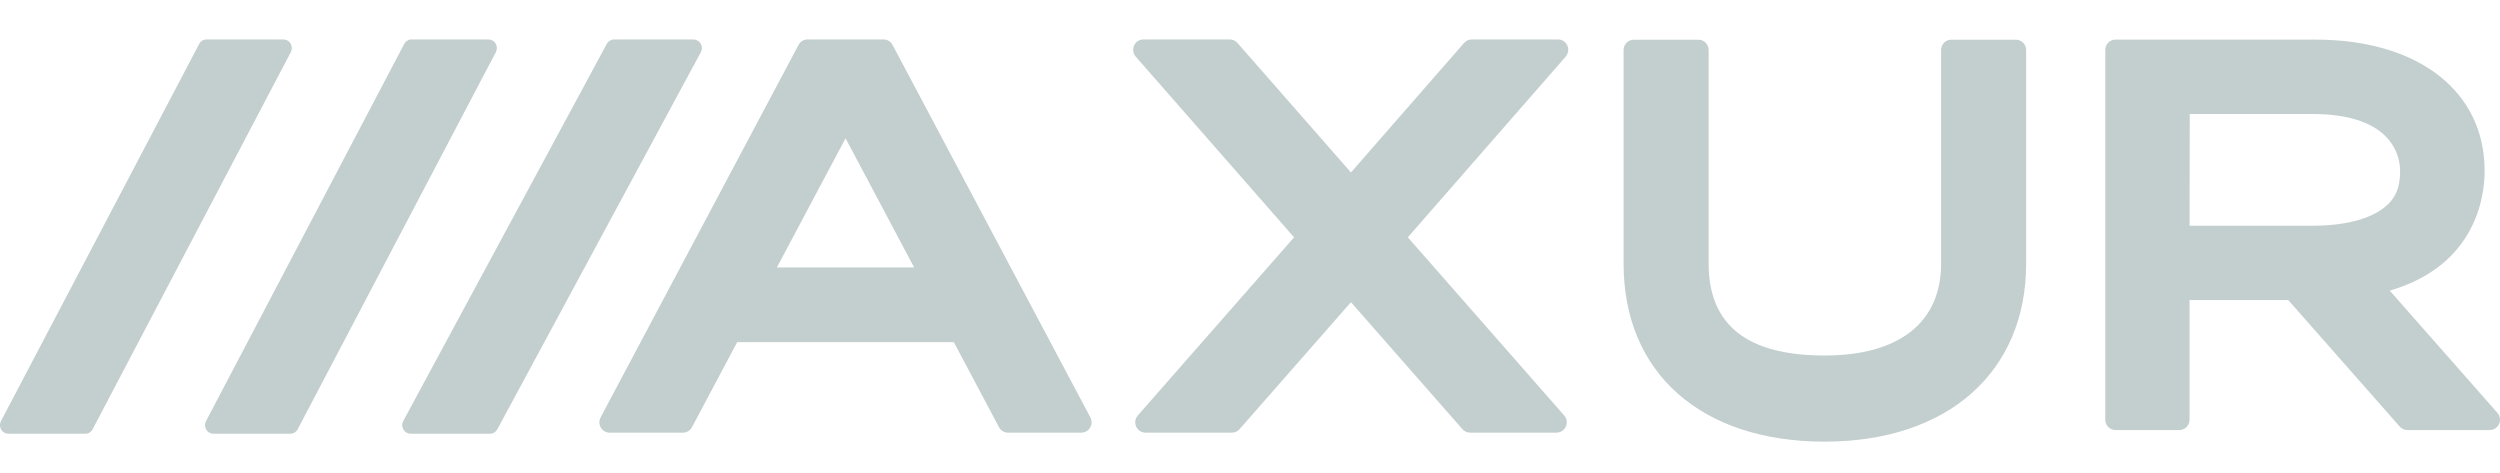 <svg width="317" height="60" viewBox="0 0 317 60" fill="none" xmlns="http://www.w3.org/2000/svg">
<path fill-rule="evenodd" clip-rule="evenodd" d="M185.649 5.442C185.894 5.161 186.247 5 186.618 5H197.56C197.876 5 198.181 5.117 198.417 5.329C198.953 5.809 199.003 6.637 198.529 7.179L178.513 30.092L198.338 52.678C198.548 52.917 198.664 53.227 198.664 53.548C198.664 54.272 198.085 54.859 197.37 54.859H186.404C186.034 54.859 185.682 54.699 185.437 54.419L171.301 38.315L157.175 54.419C156.93 54.699 156.577 54.859 156.208 54.859H145.244C144.927 54.859 144.621 54.741 144.385 54.528C143.85 54.047 143.802 53.219 144.277 52.678L164.09 30.093L144.01 7.18C143.8 6.941 143.684 6.631 143.684 6.311C143.684 5.587 144.264 5 144.978 5H155.937C156.307 5 156.659 5.16 156.905 5.441L171.301 21.869L185.649 5.442ZM317 53.221C317 52.899 316.883 52.589 316.671 52.348L303.021 36.853C314.034 33.627 315.053 24.79 315.053 21.673C315.053 11.558 306.63 5.022 293.596 5.022L268.244 5.022C267.53 5.022 266.95 5.609 266.95 6.332V53.221C266.95 53.944 267.53 54.531 268.244 54.531H276.338C277.052 54.531 277.634 53.944 277.634 53.221V38.051H290.155L304.29 54.093C304.535 54.372 304.887 54.531 305.255 54.531H315.706C316.421 54.531 317 53.944 317 53.221ZM246.131 6.345V33.429C246.131 40.833 240.881 45.079 231.362 45.079C221.607 45.079 216.654 41.269 216.654 33.429V6.345C216.654 5.621 216.075 5.035 215.36 5.035H207.164C206.449 5.035 205.87 5.621 205.87 6.345V33.429C205.87 47.351 215.768 56 231.362 56C247.013 56 256.915 47.141 256.915 33.429V6.345C256.915 5.621 256.336 5.035 255.621 5.035H247.425C246.71 5.035 246.131 5.621 246.131 6.345ZM102.397 5C101.921 5 101.483 5.265 101.258 5.69L76.155 52.928C75.816 53.565 76.052 54.36 76.681 54.703C76.87 54.805 77.08 54.859 77.294 54.859H86.602C87.079 54.859 87.516 54.594 87.742 54.17L93.477 43.38L120.944 43.38L126.673 54.169C126.899 54.594 127.337 54.859 127.813 54.859H137.119C137.834 54.859 138.414 54.272 138.414 53.549C138.414 53.332 138.36 53.119 138.259 52.928L113.172 5.69C112.947 5.265 112.509 5 112.033 5H102.397ZM98.507 33.914L115.916 33.915L107.216 17.532L98.507 33.914ZM277.634 28.622L277.662 14.454H293.193C303.532 14.454 304.336 19.992 304.336 21.689C304.336 23.878 303.698 25.291 302.202 26.411C300.854 27.42 298.198 28.622 293.193 28.622H277.634Z" fill="#C3CECE"/>
<path d="M76.935 5.576L51.132 53.385C50.844 53.918 51.044 54.582 51.577 54.869C51.737 54.955 51.915 55 52.097 55H62.099C62.502 55 62.873 54.779 63.064 54.424L88.868 6.615C89.156 6.082 88.957 5.418 88.423 5.131C88.263 5.045 88.085 5 87.903 5H77.901C77.497 5 77.127 5.221 76.935 5.576Z" fill="#C3CECE"/>
<path d="M51.253 5.576L26.128 53.385C25.848 53.918 26.042 54.582 26.561 54.869C26.717 54.955 26.891 55 27.068 55H36.806C37.199 55 37.56 54.779 37.747 54.424L62.872 6.615C63.152 6.082 62.958 5.418 62.438 5.131C62.283 5.045 62.109 5 61.932 5H52.193C51.8 5 51.439 5.221 51.253 5.576Z" fill="#C3CECE"/>
<path d="M25.253 5.576L0.128 53.385C-0.152 53.918 0.042 54.582 0.561 54.869C0.717 54.955 0.891 55 1.068 55H10.806C11.199 55 11.56 54.779 11.747 54.424L36.872 6.615C37.152 6.082 36.958 5.418 36.439 5.131C36.283 5.045 36.109 5 35.932 5H26.193C25.8 5 25.439 5.221 25.253 5.576Z" fill="#C3CECE"/>
</svg>
